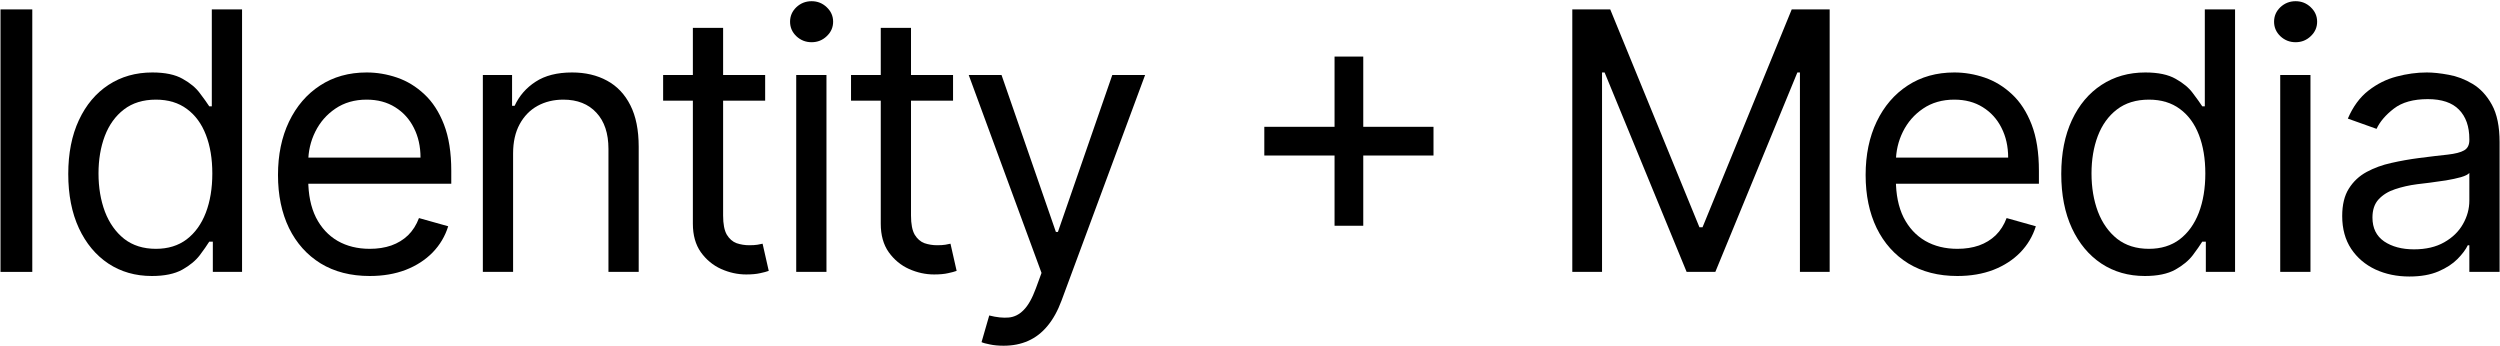 <?xml version="1.0" encoding="UTF-8"?> <svg xmlns="http://www.w3.org/2000/svg" width="1039" height="144" viewBox="0 0 1039 144" fill="none"><path d="M13.42 3.909V113H0.21V3.909H13.42Z" fill="black"></path><path d="M63.098 114.705C56.279 114.705 50.26 112.982 45.04 109.538C39.82 106.058 35.736 101.157 32.789 94.836C29.841 88.479 28.367 80.969 28.367 72.304C28.367 63.71 29.841 56.253 32.789 49.932C35.736 43.611 39.838 38.728 45.093 35.283C50.349 31.839 56.421 30.116 63.311 30.116C68.637 30.116 72.845 31.004 75.935 32.78C79.06 34.52 81.439 36.508 83.073 38.746C84.742 40.947 86.038 42.758 86.961 44.179H88.027V3.909H100.598V113H88.453V100.429H86.961C86.038 101.92 84.724 103.803 83.019 106.075C81.315 108.313 78.882 110.319 75.722 112.094C72.561 113.835 68.353 114.705 63.098 114.705ZM64.802 103.412C69.845 103.412 74.106 102.098 77.586 99.47C81.066 96.807 83.712 93.131 85.523 88.444C87.334 83.721 88.24 78.27 88.24 72.091C88.24 65.983 87.352 60.639 85.576 56.057C83.801 51.441 81.173 47.854 77.693 45.298C74.213 42.705 69.916 41.409 64.802 41.409C59.475 41.409 55.036 42.776 51.485 45.511C47.97 48.209 45.324 51.885 43.549 56.537C41.809 61.153 40.938 66.338 40.938 72.091C40.938 77.915 41.826 83.206 43.602 87.965C45.413 92.688 48.076 96.452 51.592 99.257C55.143 102.027 59.546 103.412 64.802 103.412Z" fill="black"></path><path d="M153.671 114.705C145.787 114.705 138.987 112.964 133.269 109.484C127.588 105.969 123.202 101.068 120.112 94.783C117.059 88.462 115.532 81.111 115.532 72.73C115.532 64.349 117.059 56.963 120.112 50.571C123.202 44.144 127.499 39.136 133.003 35.55C138.543 31.928 145.006 30.116 152.392 30.116C156.654 30.116 160.862 30.827 165.017 32.247C169.171 33.668 172.953 35.976 176.362 39.172C179.772 42.332 182.488 46.523 184.512 51.743C186.536 56.963 187.549 63.391 187.549 71.026V76.352H124.48V65.486H174.764C174.764 60.869 173.841 56.75 171.995 53.128C170.184 49.506 167.591 46.647 164.218 44.552C160.88 42.457 156.938 41.409 152.392 41.409C147.385 41.409 143.053 42.652 139.395 45.138C135.773 47.588 132.985 50.784 131.032 54.726C129.079 58.668 128.103 62.894 128.103 67.403V74.648C128.103 80.827 129.168 86.065 131.299 90.362C133.465 94.623 136.465 97.872 140.301 100.109C144.136 102.311 148.593 103.412 153.671 103.412C156.973 103.412 159.956 102.95 162.62 102.027C165.318 101.068 167.644 99.648 169.598 97.766C171.551 95.848 173.06 93.469 174.125 90.628L186.27 94.037C184.992 98.156 182.843 101.778 179.825 104.903C176.806 107.993 173.078 110.408 168.639 112.148C164.2 113.852 159.211 114.705 153.671 114.705Z" fill="black"></path><path d="M213.242 63.781V113H200.671V31.182H212.816V43.966H213.882C215.799 39.811 218.711 36.473 222.617 33.952C226.524 31.395 231.566 30.116 237.745 30.116C243.285 30.116 248.132 31.253 252.287 33.526C256.442 35.763 259.674 39.172 261.982 43.753C264.29 48.298 265.444 54.051 265.444 61.011V113H252.873V61.864C252.873 55.436 251.204 50.429 247.866 46.842C244.528 43.22 239.947 41.409 234.123 41.409C230.11 41.409 226.524 42.279 223.363 44.019C220.238 45.759 217.77 48.298 215.959 51.636C214.148 54.974 213.242 59.023 213.242 63.781Z" fill="black"></path><path d="M317.998 31.182V41.835H275.597V31.182H317.998ZM287.955 11.579H300.526V89.562C300.526 93.114 301.041 95.777 302.071 97.553C303.136 99.293 304.486 100.464 306.119 101.068C307.788 101.636 309.546 101.92 311.393 101.92C312.778 101.92 313.914 101.849 314.802 101.707C315.69 101.53 316.4 101.388 316.933 101.281L319.489 112.574C318.637 112.893 317.448 113.213 315.921 113.533C314.394 113.888 312.458 114.065 310.114 114.065C306.563 114.065 303.083 113.302 299.674 111.775C296.301 110.248 293.495 107.922 291.258 104.797C289.056 101.672 287.955 97.73 287.955 92.972V11.579Z" fill="black"></path><path d="M330.908 113V31.182H343.479V113H330.908ZM337.3 17.546C334.85 17.546 332.737 16.711 330.961 15.042C329.221 13.373 328.351 11.367 328.351 9.023C328.351 6.679 329.221 4.673 330.961 3.004C332.737 1.335 334.85 0.5 337.3 0.5C339.75 0.5 341.845 1.335 343.585 3.004C345.361 4.673 346.249 6.679 346.249 9.023C346.249 11.367 345.361 13.373 343.585 15.042C341.845 16.711 339.75 17.546 337.3 17.546Z" fill="black"></path><path d="M396.086 31.182V41.835H353.685V31.182H396.086ZM366.043 11.579H378.614V89.562C378.614 93.114 379.129 95.777 380.159 97.553C381.224 99.293 382.574 100.464 384.207 101.068C385.876 101.636 387.634 101.92 389.481 101.92C390.866 101.92 392.002 101.849 392.89 101.707C393.778 101.53 394.488 101.388 395.021 101.281L397.577 112.574C396.725 112.893 395.535 113.213 394.008 113.533C392.481 113.888 390.546 114.065 388.202 114.065C384.651 114.065 381.171 113.302 377.762 111.775C374.388 110.248 371.583 107.922 369.346 104.797C367.144 101.672 366.043 97.73 366.043 92.972V11.579Z" fill="black"></path><path d="M417.092 143.682C414.962 143.682 413.062 143.504 411.393 143.149C409.724 142.83 408.57 142.51 407.93 142.19L411.126 131.111C414.18 131.892 416.879 132.176 419.223 131.963C421.567 131.75 423.644 130.702 425.455 128.82C427.302 126.974 428.989 123.973 430.516 119.818L432.859 113.426L402.604 31.182H416.24L438.825 96.381H439.677L462.263 31.182H475.899L441.169 124.932C439.606 129.158 437.671 132.656 435.363 135.425C433.055 138.231 430.373 140.308 427.32 141.658C424.301 143.007 420.892 143.682 417.092 143.682Z" fill="black"></path><path d="M554.639 93.824V23.511H566.571V93.824H554.639ZM525.449 64.633V52.702H595.762V64.633H525.449Z" fill="black"></path><path d="M653.448 3.909H669.215L706.289 94.463H707.568L744.641 3.909H760.408V113H748.051V30.116H746.985L712.894 113H700.962L666.872 30.116H665.806V113H653.448V3.909Z" fill="black"></path><path d="M813.495 114.705C805.611 114.705 798.811 112.964 793.094 109.484C787.412 105.969 783.026 101.068 779.937 94.783C776.883 88.462 775.356 81.111 775.356 72.73C775.356 64.349 776.883 56.963 779.937 50.571C783.026 44.144 787.323 39.136 792.827 35.55C798.367 31.928 804.83 30.116 812.217 30.116C816.478 30.116 820.686 30.827 824.841 32.247C828.996 33.668 832.778 35.976 836.187 39.172C839.596 42.332 842.312 46.523 844.337 51.743C846.361 56.963 847.373 63.391 847.373 71.026V76.352H784.305V65.486H834.589C834.589 60.869 833.665 56.75 831.819 53.128C830.008 49.506 827.415 46.647 824.042 44.552C820.704 42.457 816.762 41.409 812.217 41.409C807.209 41.409 802.877 42.652 799.219 45.138C795.597 47.588 792.81 50.784 790.856 54.726C788.903 58.668 787.927 62.894 787.927 67.403V74.648C787.927 80.827 788.992 86.065 791.123 90.362C793.289 94.623 796.29 97.872 800.125 100.109C803.96 102.311 808.417 103.412 813.495 103.412C816.797 103.412 819.78 102.95 822.444 102.027C825.143 101.068 827.469 99.648 829.422 97.766C831.375 95.848 832.884 93.469 833.949 90.628L846.094 94.037C844.816 98.156 842.668 101.778 839.649 104.903C836.631 107.993 832.902 110.408 828.463 112.148C824.024 113.852 819.035 114.705 813.495 114.705Z" fill="black"></path><path d="M891.391 114.705C884.572 114.705 878.553 112.982 873.333 109.538C868.113 106.058 864.029 101.157 861.082 94.836C858.134 88.479 856.66 80.969 856.66 72.304C856.66 63.71 858.134 56.253 861.082 49.932C864.029 43.611 868.131 38.728 873.386 35.283C878.642 31.839 884.714 30.116 891.604 30.116C896.93 30.116 901.138 31.004 904.228 32.78C907.353 34.52 909.732 36.508 911.366 38.746C913.035 40.947 914.331 42.758 915.254 44.179H916.32V3.909H928.891V113H916.746V100.429H915.254C914.331 101.92 913.017 103.803 911.312 106.075C909.608 108.313 907.175 110.319 904.015 112.094C900.854 113.835 896.646 114.705 891.391 114.705ZM893.095 103.412C898.138 103.412 902.399 102.098 905.879 99.47C909.359 96.807 912.005 93.131 913.816 88.444C915.627 83.721 916.533 78.27 916.533 72.091C916.533 65.983 915.645 60.639 913.869 56.057C912.094 51.441 909.466 47.854 905.986 45.298C902.506 42.705 898.209 41.409 893.095 41.409C887.768 41.409 883.329 42.776 879.778 45.511C876.263 48.209 873.617 51.885 871.842 56.537C870.101 61.153 869.231 66.338 869.231 72.091C869.231 77.915 870.119 83.206 871.895 87.965C873.706 92.688 876.369 96.452 879.885 99.257C883.436 102.027 887.839 103.412 893.095 103.412Z" fill="black"></path><path d="M947.66 113V31.182H960.231V113H947.66ZM954.052 17.546C951.601 17.546 949.489 16.711 947.713 15.042C945.973 13.373 945.103 11.367 945.103 9.023C945.103 6.679 945.973 4.673 947.713 3.004C949.489 1.335 951.601 0.5 954.052 0.5C956.502 0.5 958.597 1.335 960.337 3.004C962.113 4.673 963.001 6.679 963.001 9.023C963.001 11.367 962.113 13.373 960.337 15.042C958.597 16.711 956.502 17.546 954.052 17.546Z" fill="black"></path><path d="M1001.33 114.918C996.147 114.918 991.442 113.941 987.216 111.988C982.991 109.999 979.635 107.141 977.149 103.412C974.663 99.648 973.42 95.102 973.42 89.776C973.42 85.088 974.343 81.288 976.19 78.376C978.037 75.429 980.505 73.121 983.594 71.452C986.684 69.783 990.093 68.54 993.821 67.723C997.586 66.871 1001.37 66.196 1005.17 65.699C1010.14 65.06 1014.17 64.58 1017.26 64.261C1020.38 63.906 1022.66 63.32 1024.08 62.503C1025.53 61.686 1026.26 60.266 1026.26 58.242V57.815C1026.26 52.56 1024.82 48.476 1021.95 45.564C1019.11 42.652 1014.79 41.196 1009 41.196C1003 41.196 998.296 42.51 994.887 45.138C991.478 47.766 989.081 50.571 987.696 53.554L975.764 49.293C977.895 44.321 980.736 40.45 984.287 37.68C987.873 34.875 991.78 32.922 996.005 31.821C1000.27 30.685 1004.46 30.116 1008.58 30.116C1011.2 30.116 1014.22 30.436 1017.63 31.075C1021.08 31.679 1024.4 32.94 1027.59 34.857C1030.82 36.775 1033.51 39.669 1035.64 43.54C1037.77 47.41 1038.83 52.595 1038.83 59.094V113H1026.26V101.92H1025.62C1024.77 103.696 1023.35 105.596 1021.36 107.62C1019.37 109.644 1016.73 111.366 1013.42 112.787C1010.12 114.207 1006.09 114.918 1001.33 114.918ZM1003.25 103.625C1008.22 103.625 1012.41 102.648 1015.82 100.695C1019.27 98.742 1021.86 96.221 1023.6 93.131C1025.37 90.042 1026.26 86.793 1026.26 83.383V71.878C1025.73 72.517 1024.56 73.103 1022.75 73.636C1020.97 74.133 1018.91 74.577 1016.57 74.967C1014.26 75.322 1012 75.642 1009.8 75.926C1007.64 76.175 1005.88 76.388 1004.53 76.565C1001.26 76.992 998.207 77.684 995.366 78.643C992.561 79.566 990.288 80.969 988.548 82.851C986.843 84.697 985.991 87.219 985.991 90.415C985.991 94.783 987.607 98.085 990.839 100.322C994.106 102.524 998.243 103.625 1003.25 103.625Z" fill="black"></path></svg> 